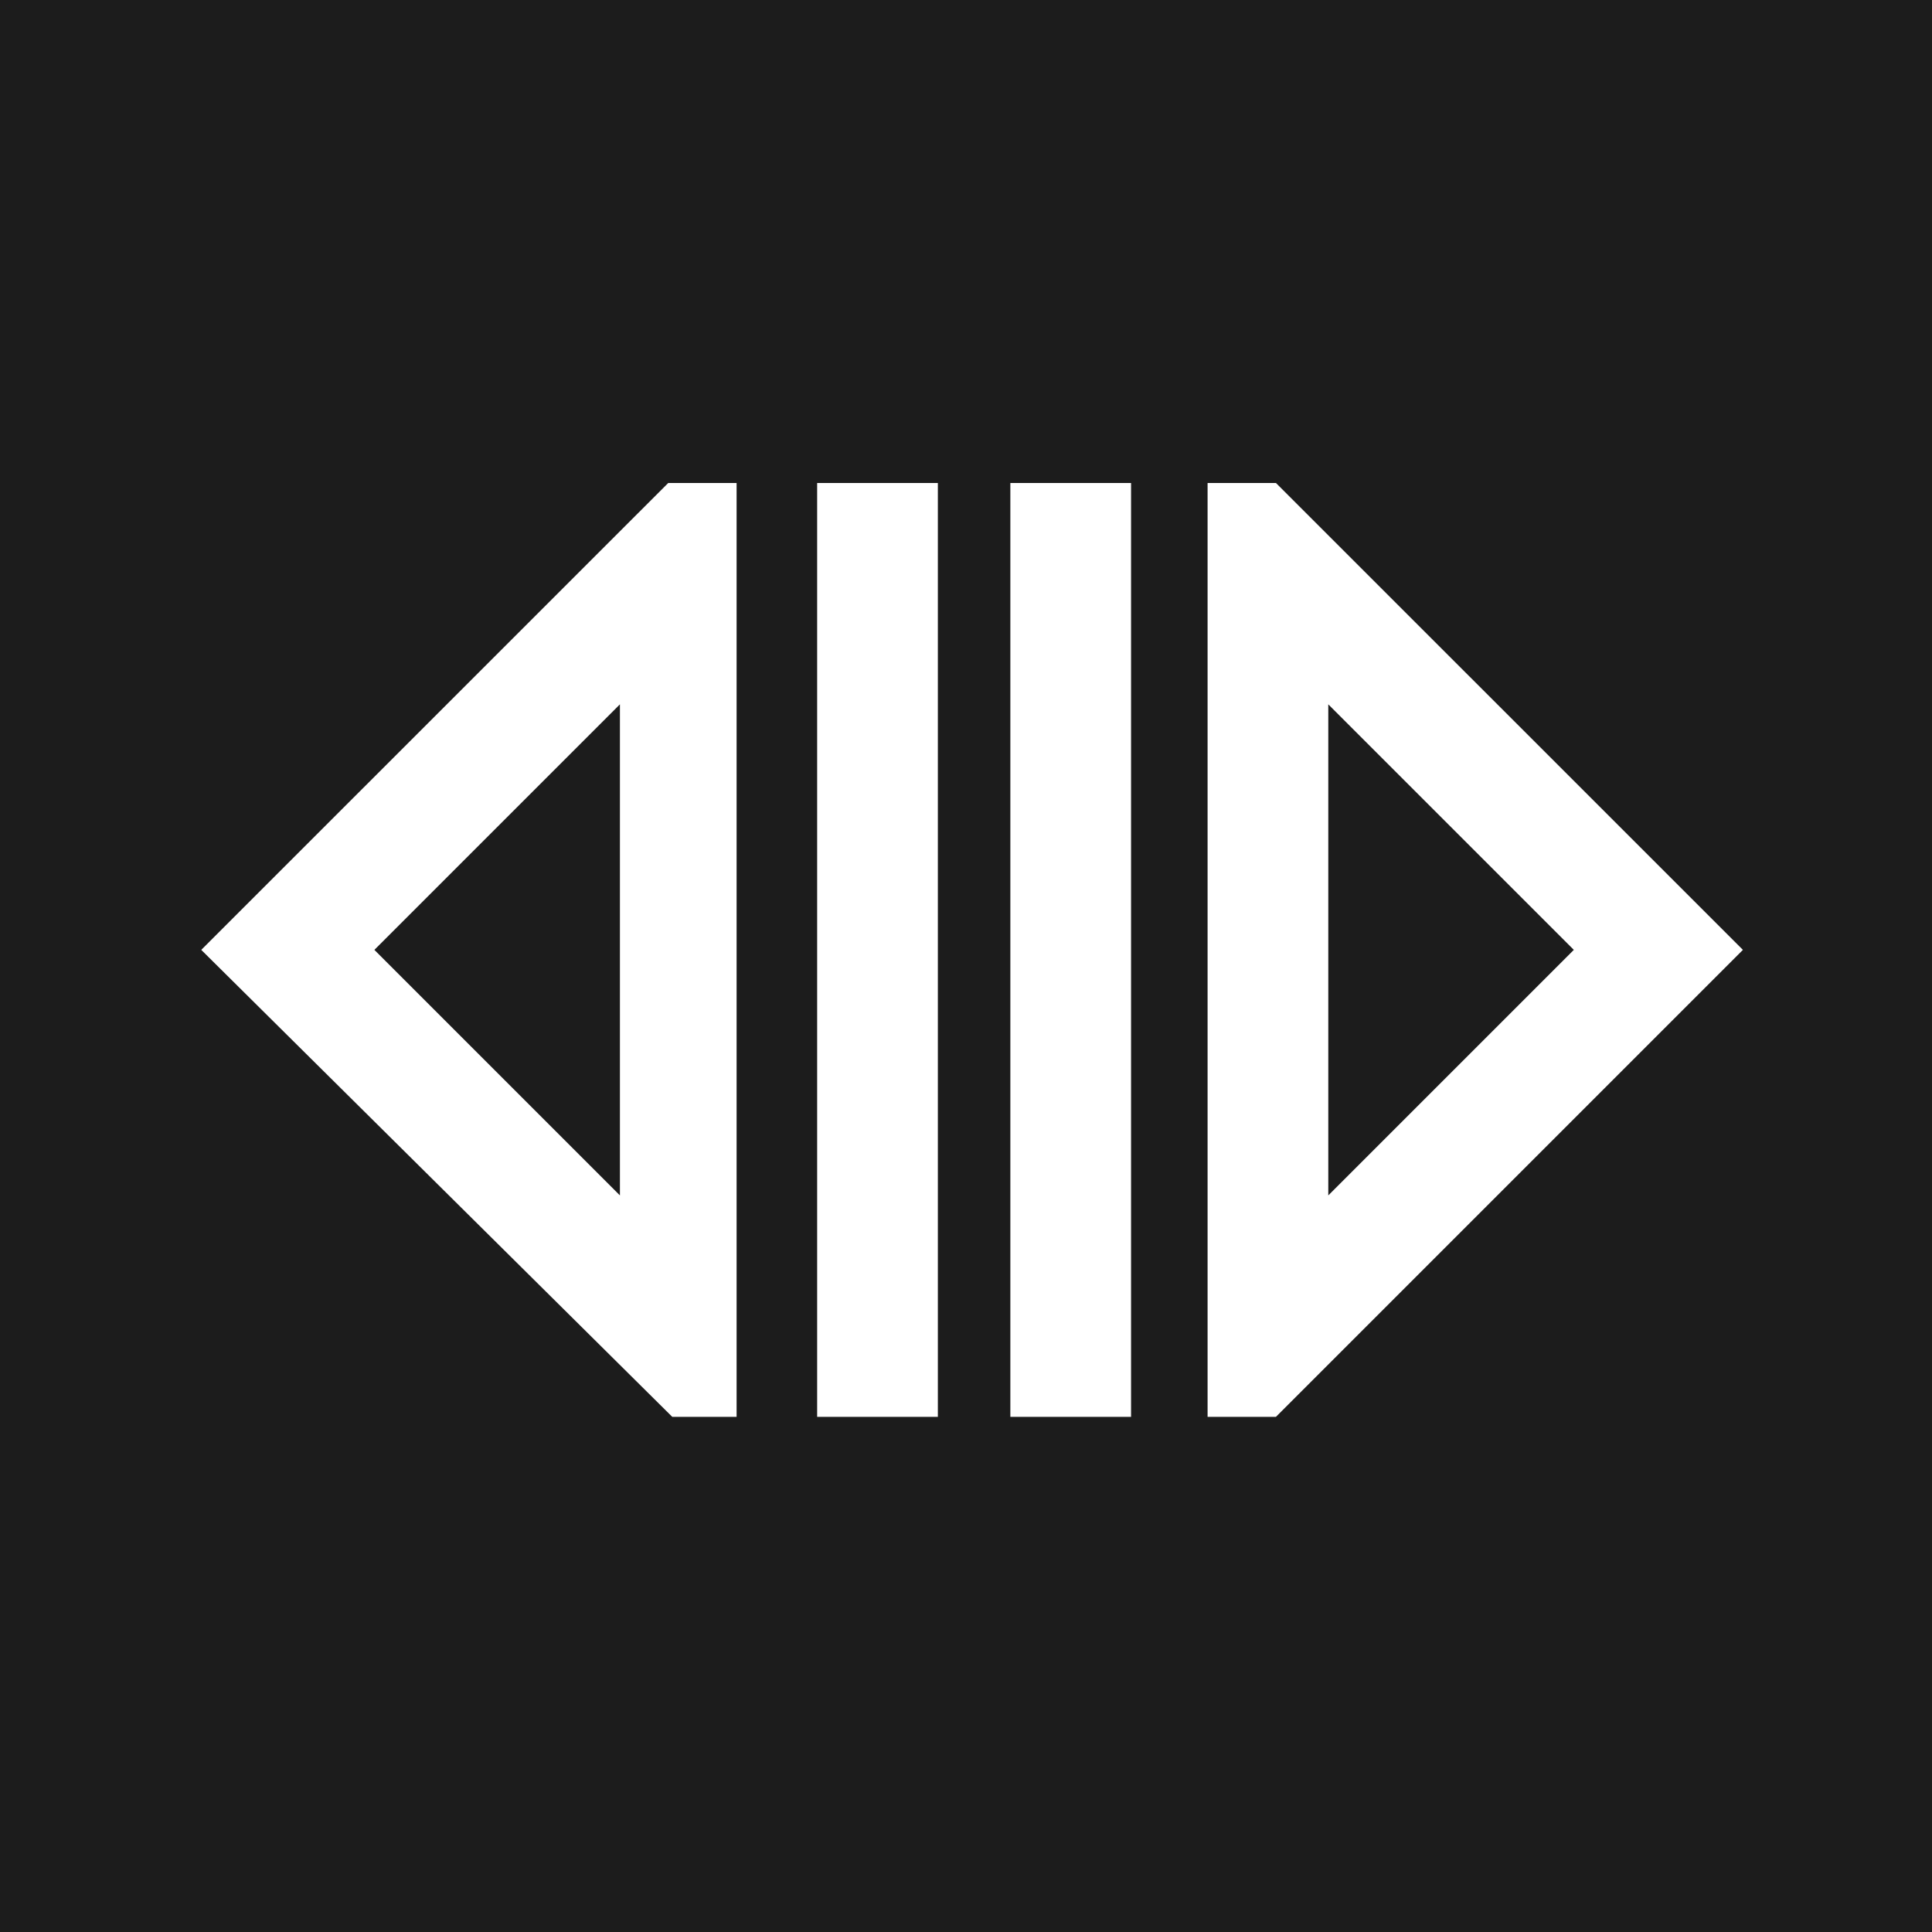 <svg width="23" height="23" viewBox="0 0 23 23" fill="none" xmlns="http://www.w3.org/2000/svg">
<rect width="23" height="23" fill="#1C1C1C"/>
<path fill-rule="evenodd" clip-rule="evenodd" d="M8.817 16.867H8.003L2.396 11.308L7.955 5.75H8.769V16.867H8.817ZM11.165 16.867H9.728V5.75H11.165V16.867ZM13.465 16.867H12.028V5.75H13.465V16.867ZM15.19 16.867H14.376V5.75H15.19L20.749 11.308L15.19 16.867ZM15.813 8.385V14.231L18.736 11.308L15.813 8.385ZM7.38 14.231V8.385L4.457 11.308L7.38 14.231Z" fill="white"/>
</svg>
